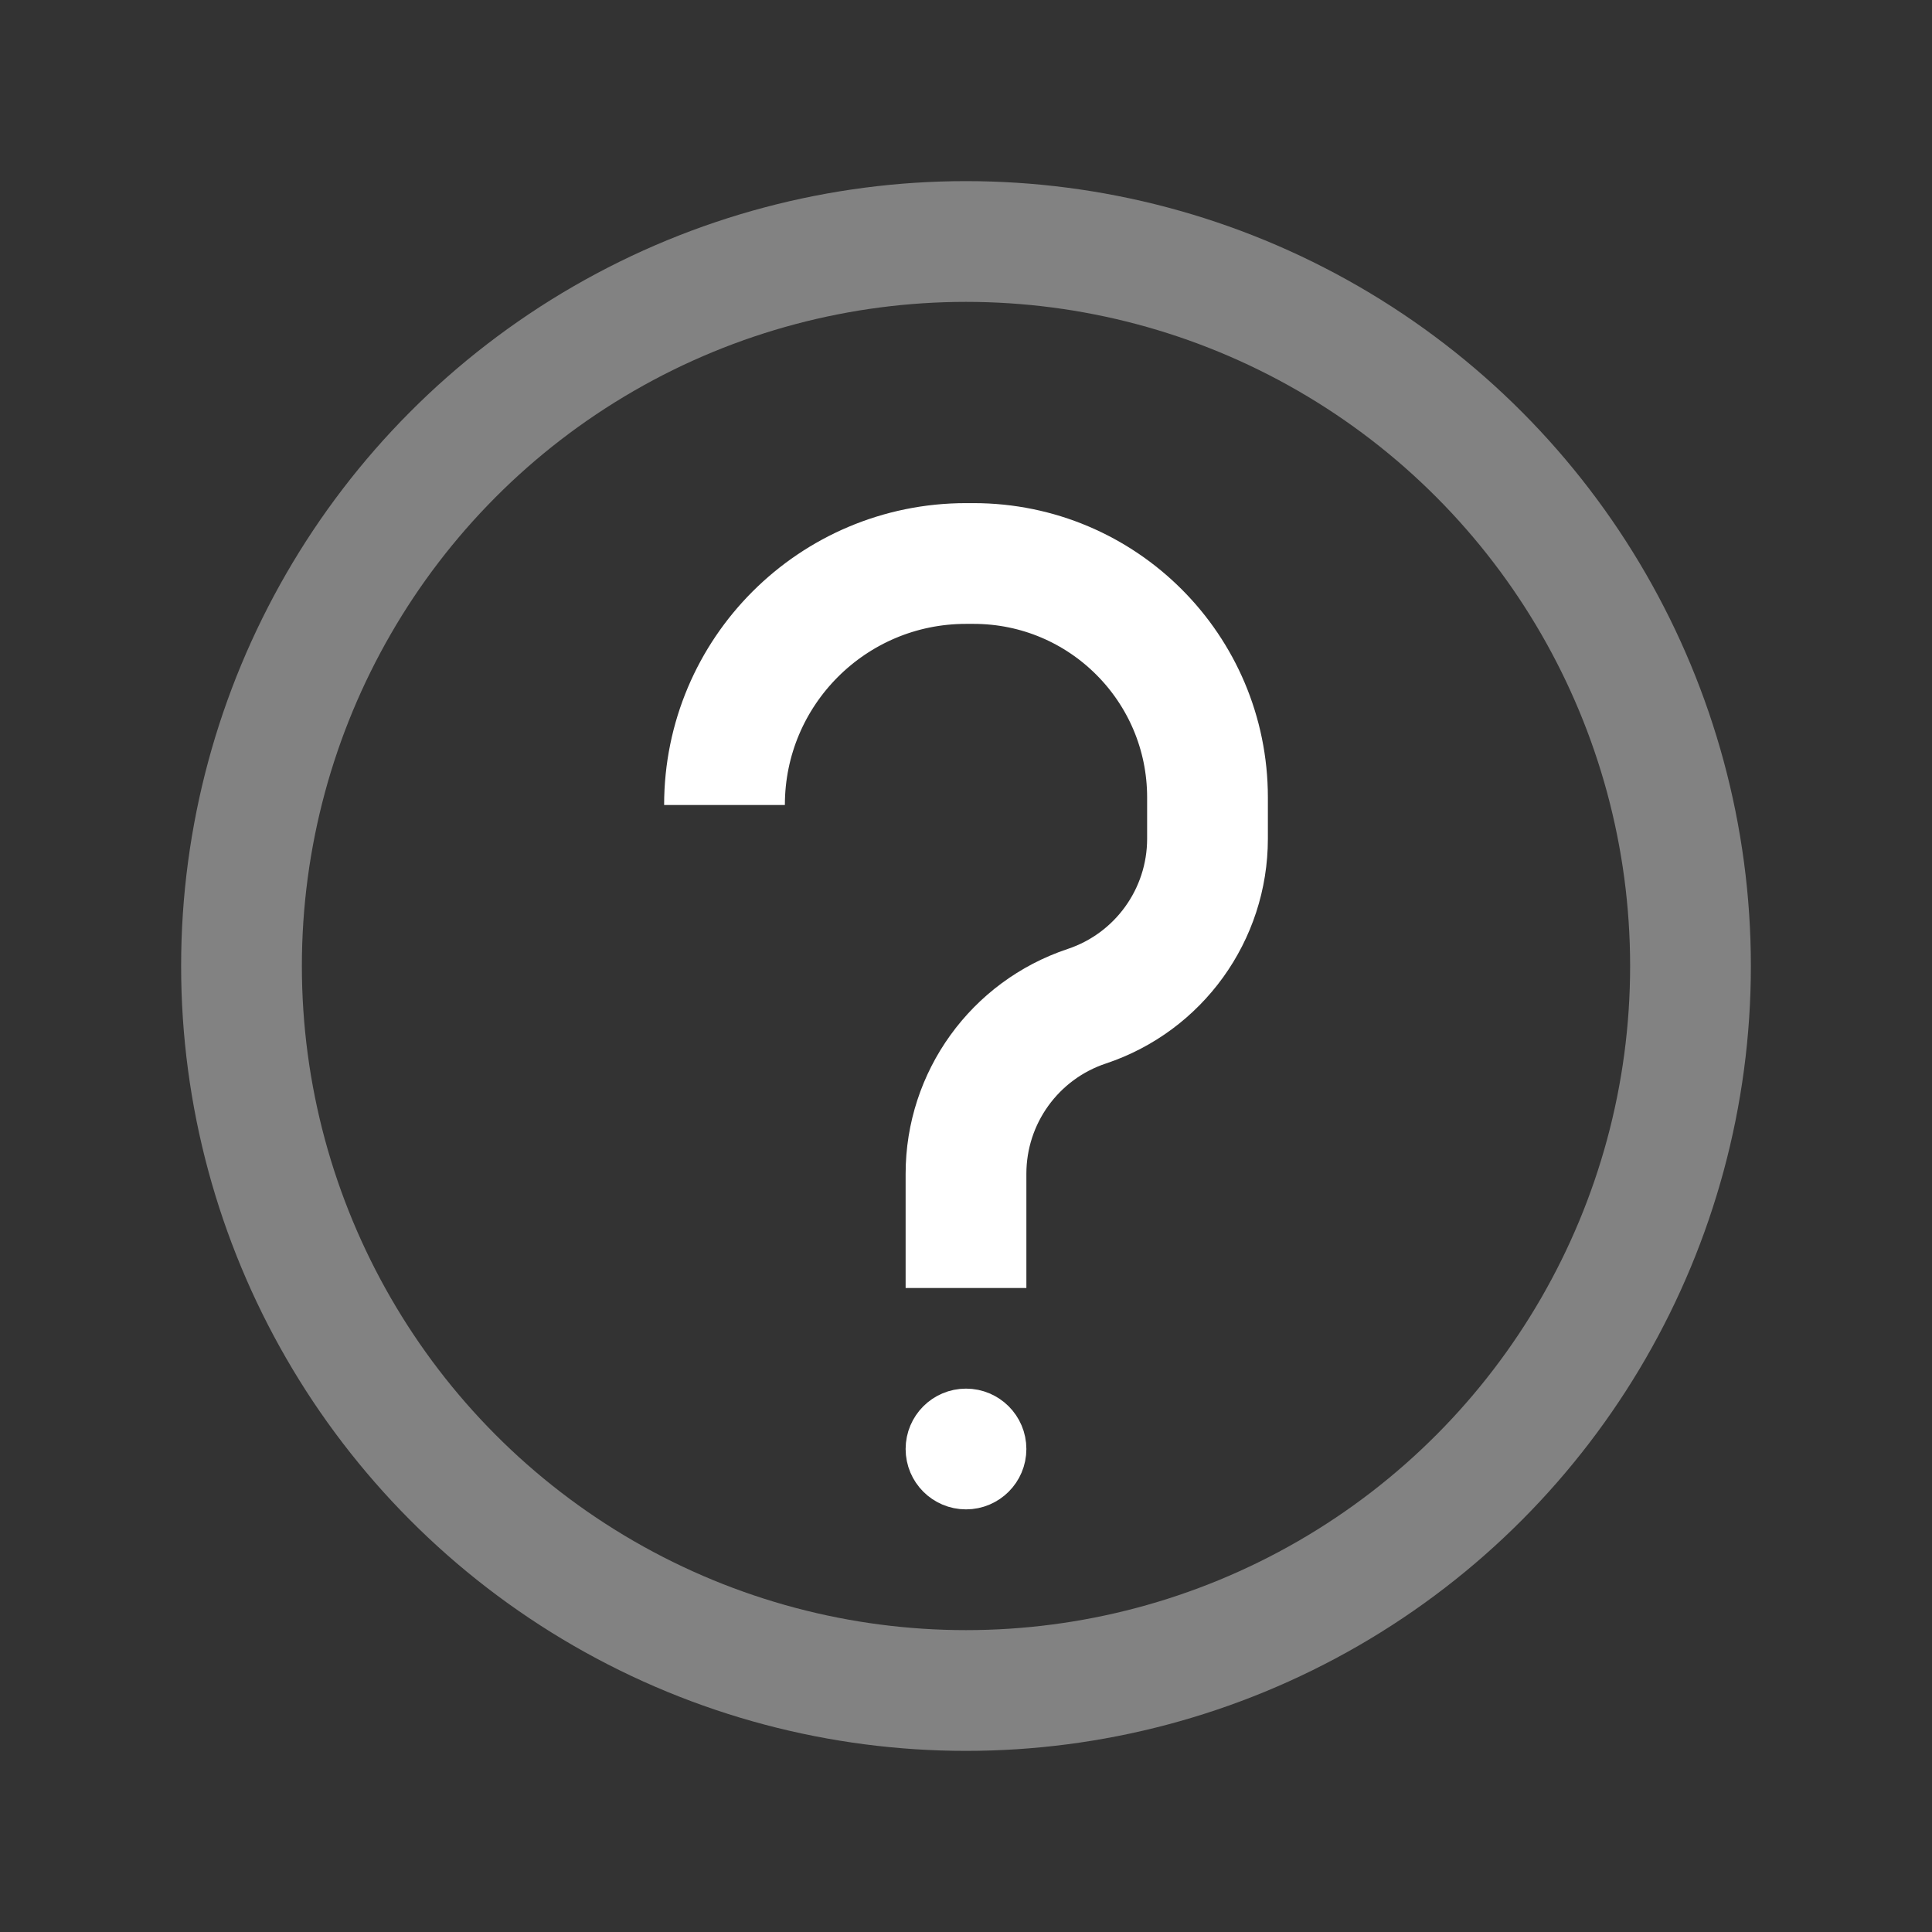 <svg width="48" height="48" viewBox="0 0 48 48" fill="none" xmlns="http://www.w3.org/2000/svg">
<rect x="0" y="0" width="48" height="48" fill="#333333" stroke="none"/>
<circle cx="24" cy="24" r="18" stroke="#828282" stroke-width="3"/>
<circle cx="24" cy="36" r="1" fill="white" stroke="white"/>
<path d="M24 32V29.162C24 27.274 25.208 25.597 27 25V25C28.792 24.403 30 22.726 30 20.838V19.811C30 16.602 27.398 14 24.189 14H24C20.686 14 18 16.686 18 20V20" stroke="white" stroke-width="3"/>
</svg>
